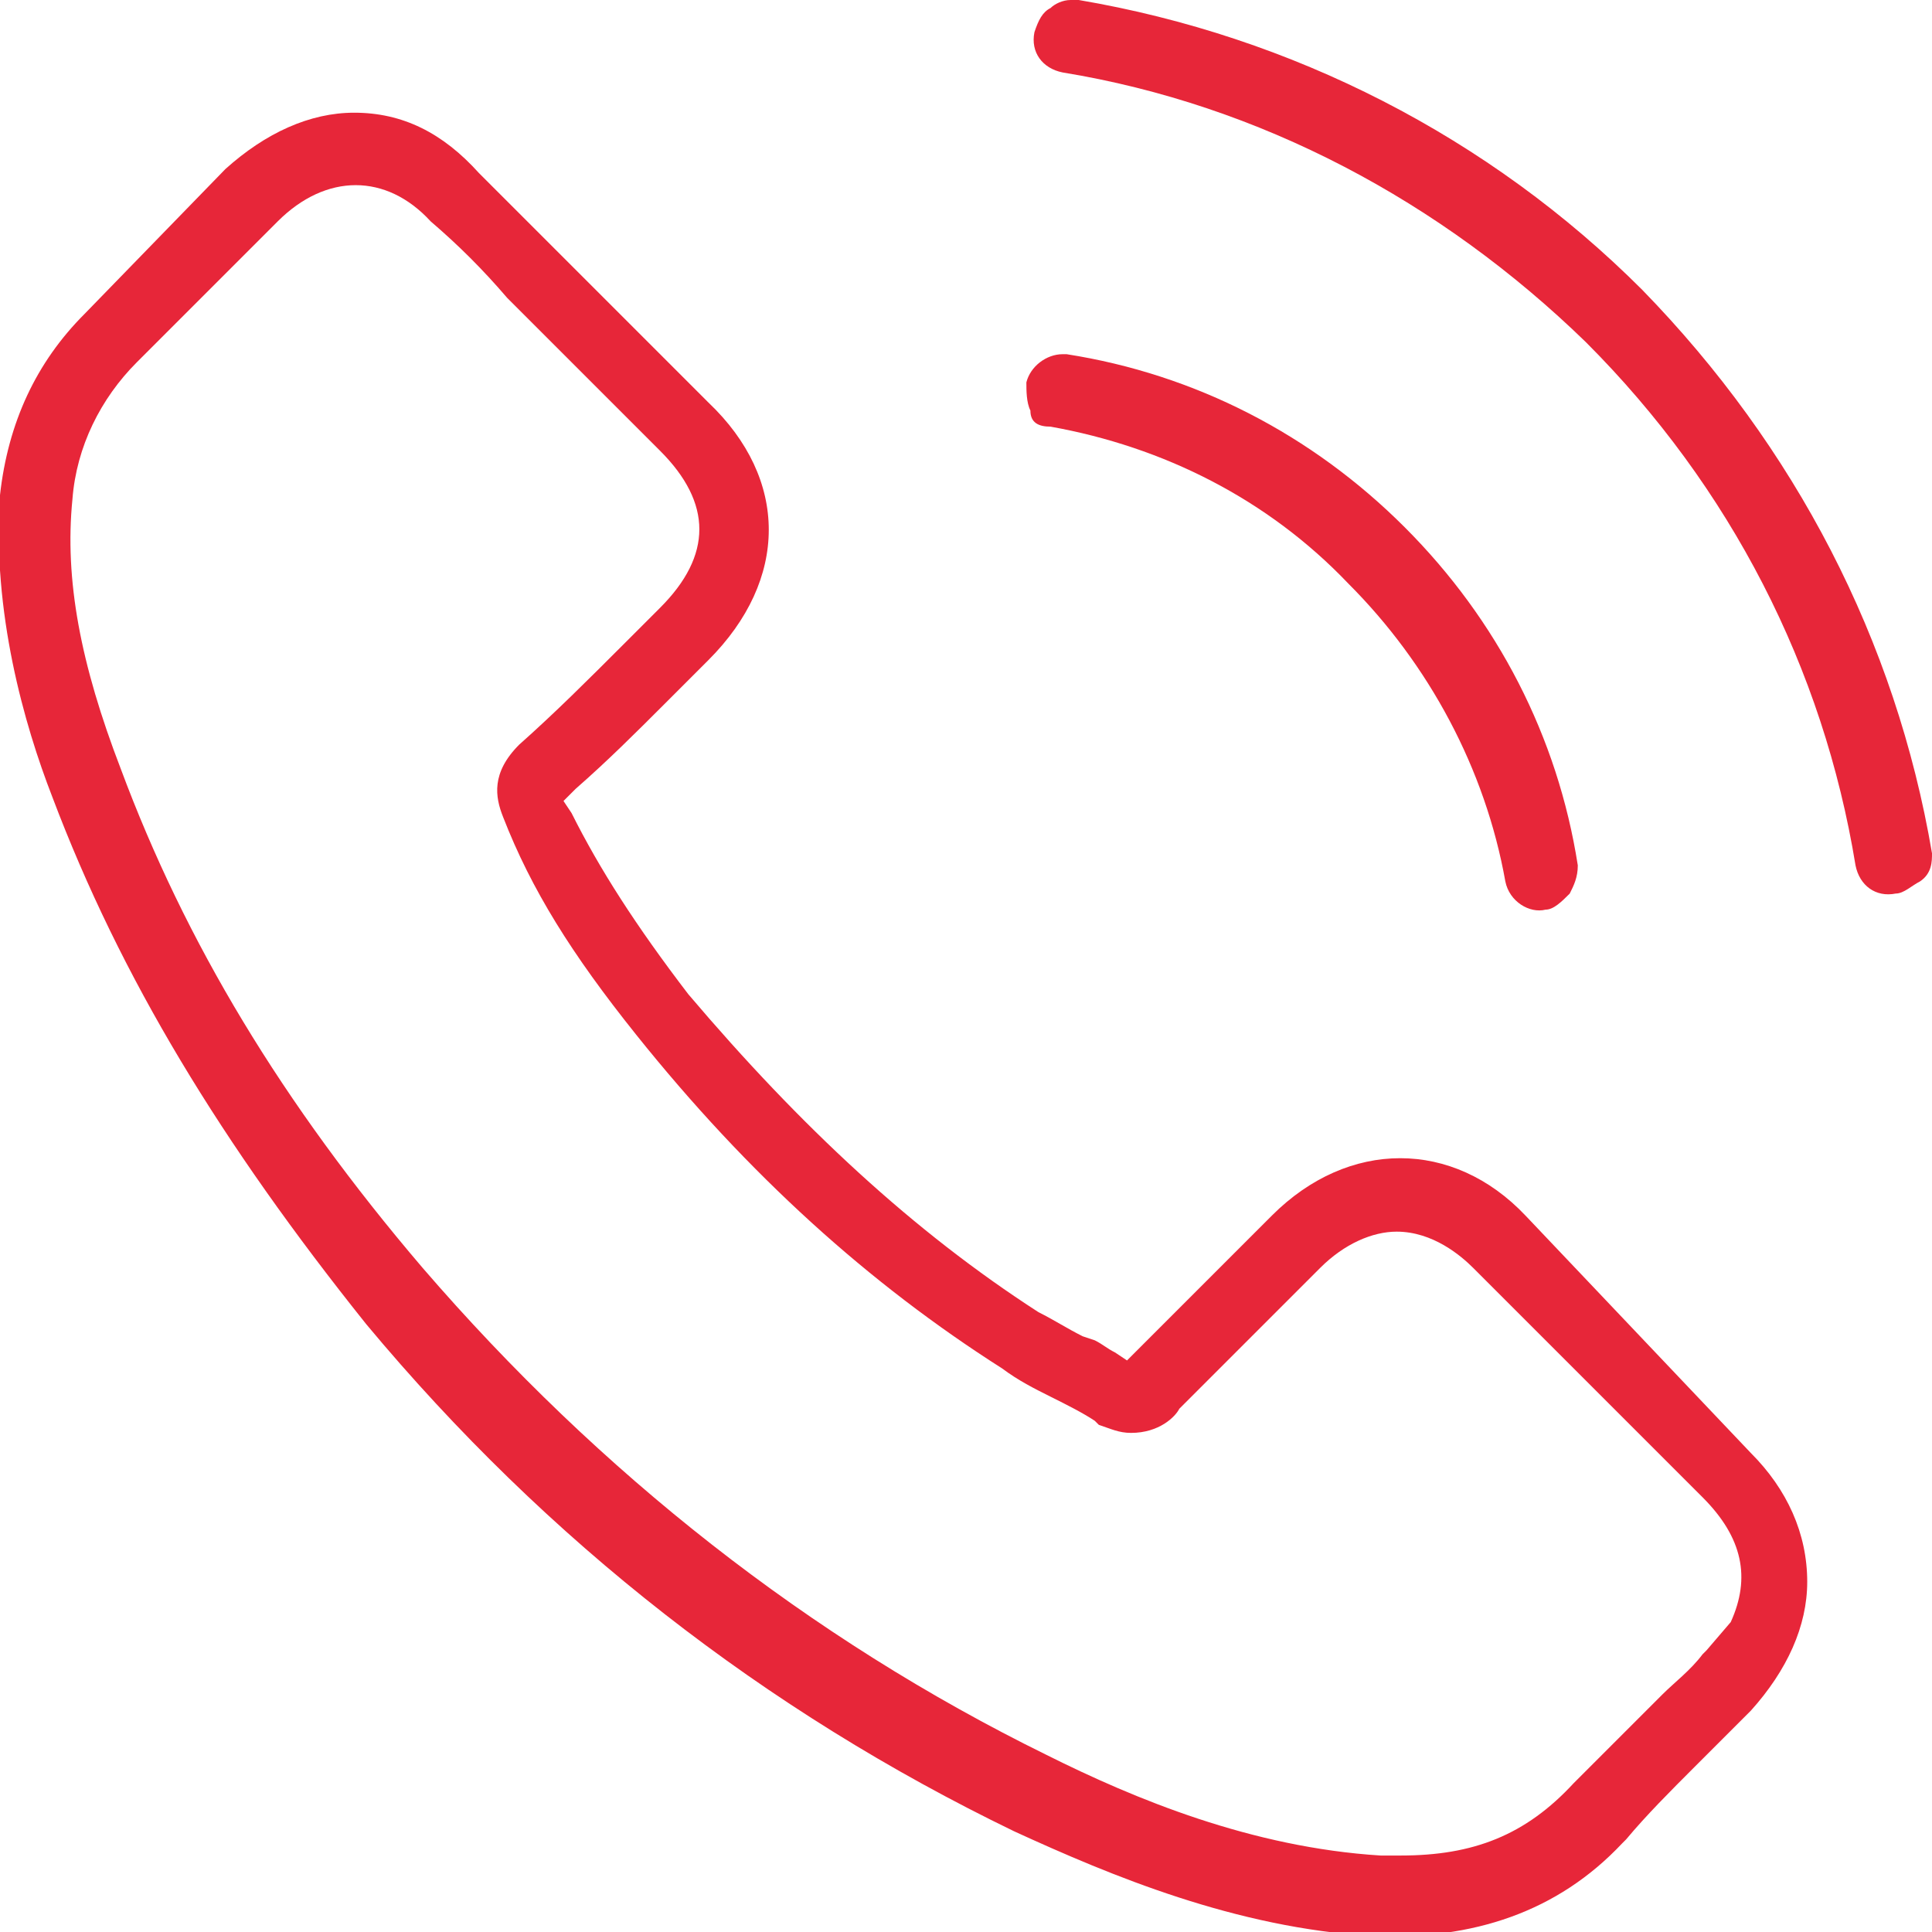 <?xml version="1.0" encoding="utf-8"?>
<!-- Generator: Adobe Illustrator 27.8.1, SVG Export Plug-In . SVG Version: 6.00 Build 0)  -->
<svg version="1.1" id="Layer_1" xmlns="http://www.w3.org/2000/svg" xmlns:xlink="http://www.w3.org/1999/xlink" x="0px" y="0px"
	 viewBox="0 0 48 48" style="enable-background:new 0 0 48 48;" xml:space="preserve">
<style type="text/css">
	.st0{fill:#E72639;}
</style>
<g>
	<path class="st0" d="M37.9,30.2c-1.8-1.9-4.4-1.9-6.3,0L28,33.8l-0.3-0.2c-0.2-0.1-0.3-0.2-0.5-0.3l-0.3-0.1
		c-0.4-0.2-0.7-0.4-1.1-0.6c-3.1-2-5.9-4.6-8.7-7.9c-1.3-1.7-2.2-3.1-2.9-4.5l-0.2-0.3l0.3-0.3c0.8-0.7,1.5-1.4,2.2-2.1l1.1-1.1
		c2-2,2-4.5,0-6.4l-2.8-2.8c-0.3-0.3-0.7-0.7-1-1c-0.6-0.6-1.3-1.3-1.9-1.9C11,3.3,10,2.8,8.8,2.8c-1.1,0-2.2,0.5-3.2,1.4L2.1,7.8
		C0.9,9,0.2,10.5,0,12.3c-0.2,2.9,0.6,5.7,1.3,7.5c1.7,4.5,4.2,8.6,7.8,13.1c4.5,5.4,9.9,9.6,16.1,12.6c2.4,1.1,5.5,2.4,8.9,2.6
		c2.5,0.1,4.6-0.6,6.2-2.3l0.1-0.1c0.5-0.6,1.1-1.2,1.7-1.8l0.1-0.1c0.4-0.4,0.9-0.9,1.3-1.3c0.9-1,1.4-2.1,1.4-3.2
		c0-1.2-0.5-2.3-1.4-3.2L37.9,30.2z M43,40.3L42.4,41c0,0-0.1,0.1-0.1,0.1c-0.3,0.4-0.7,0.7-1,1l-0.2,0.2c-0.6,0.6-1.3,1.3-2,2
		c-1.2,1.3-2.5,1.8-4.3,1.8c-0.2,0-0.3,0-0.5,0c-3.2-0.2-6.1-1.4-8.3-2.5c-5.9-2.9-11.1-7-15.5-12.1C7,27.4,4.6,23.4,3,19.1
		c-1-2.6-1.4-4.7-1.2-6.7C1.9,11.1,2.5,9.9,3.4,9l3.5-3.5c1.2-1.2,2.7-1.2,3.8,0c0.7,0.6,1.3,1.2,1.9,1.9l3.8,3.8
		c1.3,1.3,1.3,2.6,0,3.9l-0.3,0.3c-0.2,0.2-0.4,0.4-0.6,0.6c-0.9,0.9-1.7,1.7-2.6,2.5l0,0c-0.7,0.7-0.6,1.3-0.4,1.8
		c0.7,1.8,1.7,3.4,3.3,5.4c2.8,3.5,5.8,6.2,9.1,8.3c0.4,0.3,0.8,0.5,1.2,0.7c0.4,0.2,0.8,0.4,1.1,0.6l0.1,0.1
		c0.3,0.1,0.5,0.2,0.8,0.2c0.7,0,1.1-0.4,1.2-0.6l3.5-3.5c0.6-0.6,1.3-0.9,1.9-0.9c0.9,0,1.6,0.6,1.9,0.9l5.7,5.7
		C43.3,38.2,43.5,39.2,43,40.3z"/>
	<path class="st0" d="M26.1,10.6L26.1,10.6c2.8,0.5,5.4,1.8,7.4,3.9c2,2,3.4,4.6,3.9,7.4c0.1,0.5,0.6,0.8,1,0.7
		c0.2,0,0.4-0.2,0.6-0.4c0.1-0.2,0.2-0.4,0.2-0.7c-0.5-3.2-2-6.1-4.3-8.4c-2.3-2.3-5.2-3.8-8.4-4.3c0,0-0.1,0-0.1,0
		c-0.4,0-0.8,0.3-0.9,0.7c0,0.2,0,0.5,0.1,0.7C25.6,10.5,25.8,10.6,26.1,10.6z"/>
	<path class="st0" d="M48,21.2c-0.9-5.3-3.4-10.1-7.2-14c-3.8-3.8-8.7-6.3-14-7.2c-0.1,0-0.1,0-0.2,0c-0.2,0-0.4,0.1-0.5,0.2
		c-0.2,0.1-0.3,0.3-0.4,0.6c-0.1,0.5,0.2,0.9,0.7,1c4.9,0.8,9.4,3.2,13,6.7c3.6,3.6,5.9,8.1,6.7,13c0.1,0.5,0.5,0.8,1,0.7
		c0.2,0,0.4-0.2,0.6-0.3C48,21.7,48,21.4,48,21.2L48,21.2z"/>
</g>
</svg>
